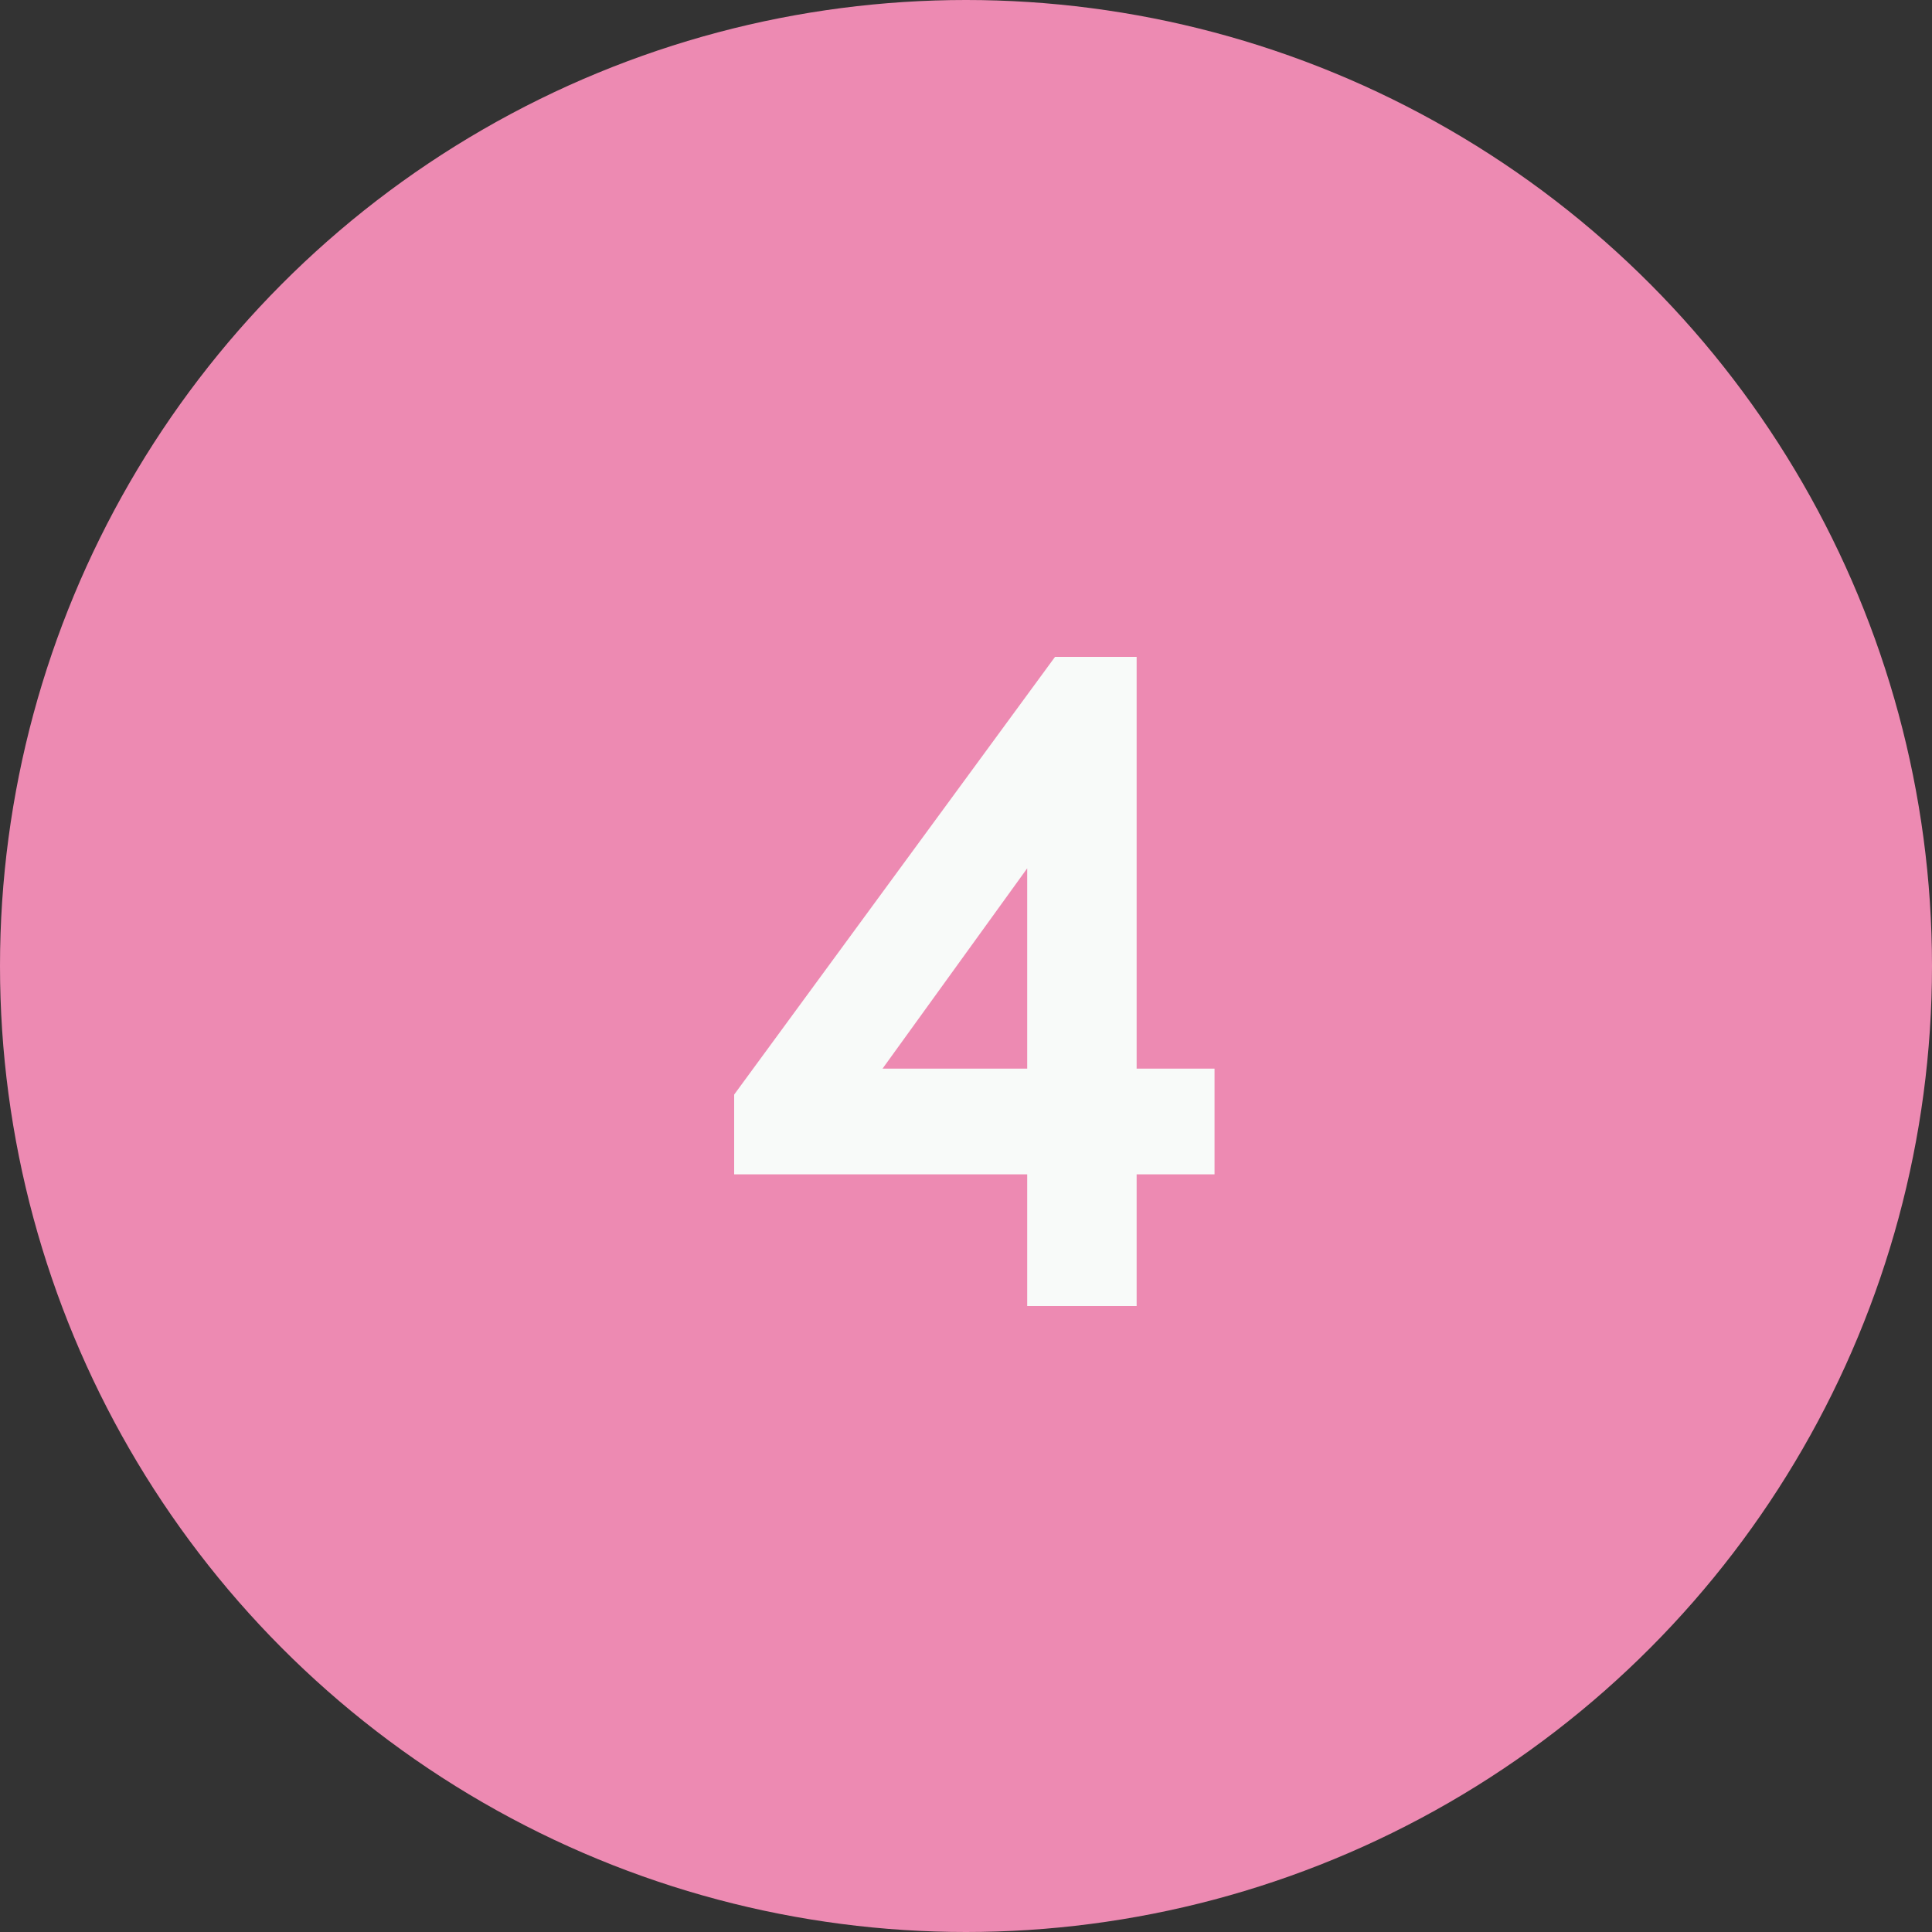 <svg xmlns="http://www.w3.org/2000/svg" width="50" height="50" viewBox="0 0 50 50" fill="none"><rect x="0" y="0" width="50" height="50" fill="#333333" stroke="none"/><circle cx="25" cy="25" r="25" fill="#ED8AB2"></circle><path d="M31.432 27.656V30.392H29.416V33.8H26.584V30.392H19V28.328L27.304 17H29.416V27.656H31.432ZM26.584 27.656V22.472L22.84 27.656H26.584Z" fill="#F8FAF9"></path></svg>